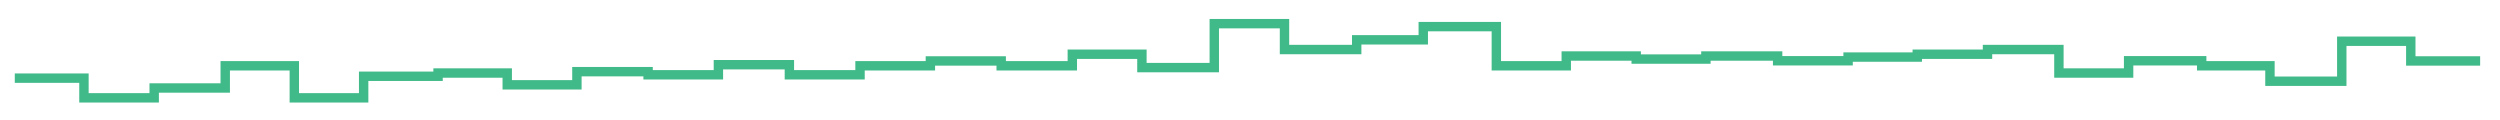 <svg version="1.2" baseProfile="tiny-ps" xmlns="http://www.w3.org/2000/svg" viewBox="0 0 1064 51">
	<style>
		tspan { white-space:pre }
		.shp0 { fill: none;stroke: #41ba89;stroke-width: 4 } 
	</style>
	<g id="co_je_to_klimaticka_zmena">
		<g id="Group 3">
			<path id="Path 8" class="shp0" d="M6.29 33.26L35.73 33.26L35.73 41.64L65.62 41.64L65.62 37.45L95.86 37.45L95.86 28L125.26 28L125.26 41.64L154.77 41.64L154.77 32.46L186.44 32.46L186.44 31.08L215.88 31.08L215.88 36.1L245.53 36.1L245.53 30.5L275.83 30.5L275.83 31.83L305.75 31.83L305.75 27.54L335.96 27.54L335.96 31.83L366.03 31.83L366.03 28L395.97 28L395.97 25.94L426.11 25.94L426.11 28L456.38 28L456.38 23.08L486 23.08L486 28.77L516.8 28.77L516.8 10.07L546.68 10.07L546.68 21.08L577.41 21.08L577.41 16.95L605.74 16.95L605.74 11.33L636.84 11.33L636.84 28L666.6 28L666.6 23.84L696.37 23.84L696.37 25.14L726.03 25.14L726.03 23.84L756.56 23.84L756.56 25.86L786.55 25.86L786.55 24.29L815.99 24.29L815.99 23.08L845.88 23.08L845.88 21.08L876.27 21.08L876.27 31.08L905.94 31.08L905.94 25.86L937.04 25.86L937.04 28L966.09 28L966.09 34.57L996.66 34.57L996.66 17.55L1026.03 17.55L1026.03 25.94L1055.55 25.94" />
		</g>
	</g>
</svg>